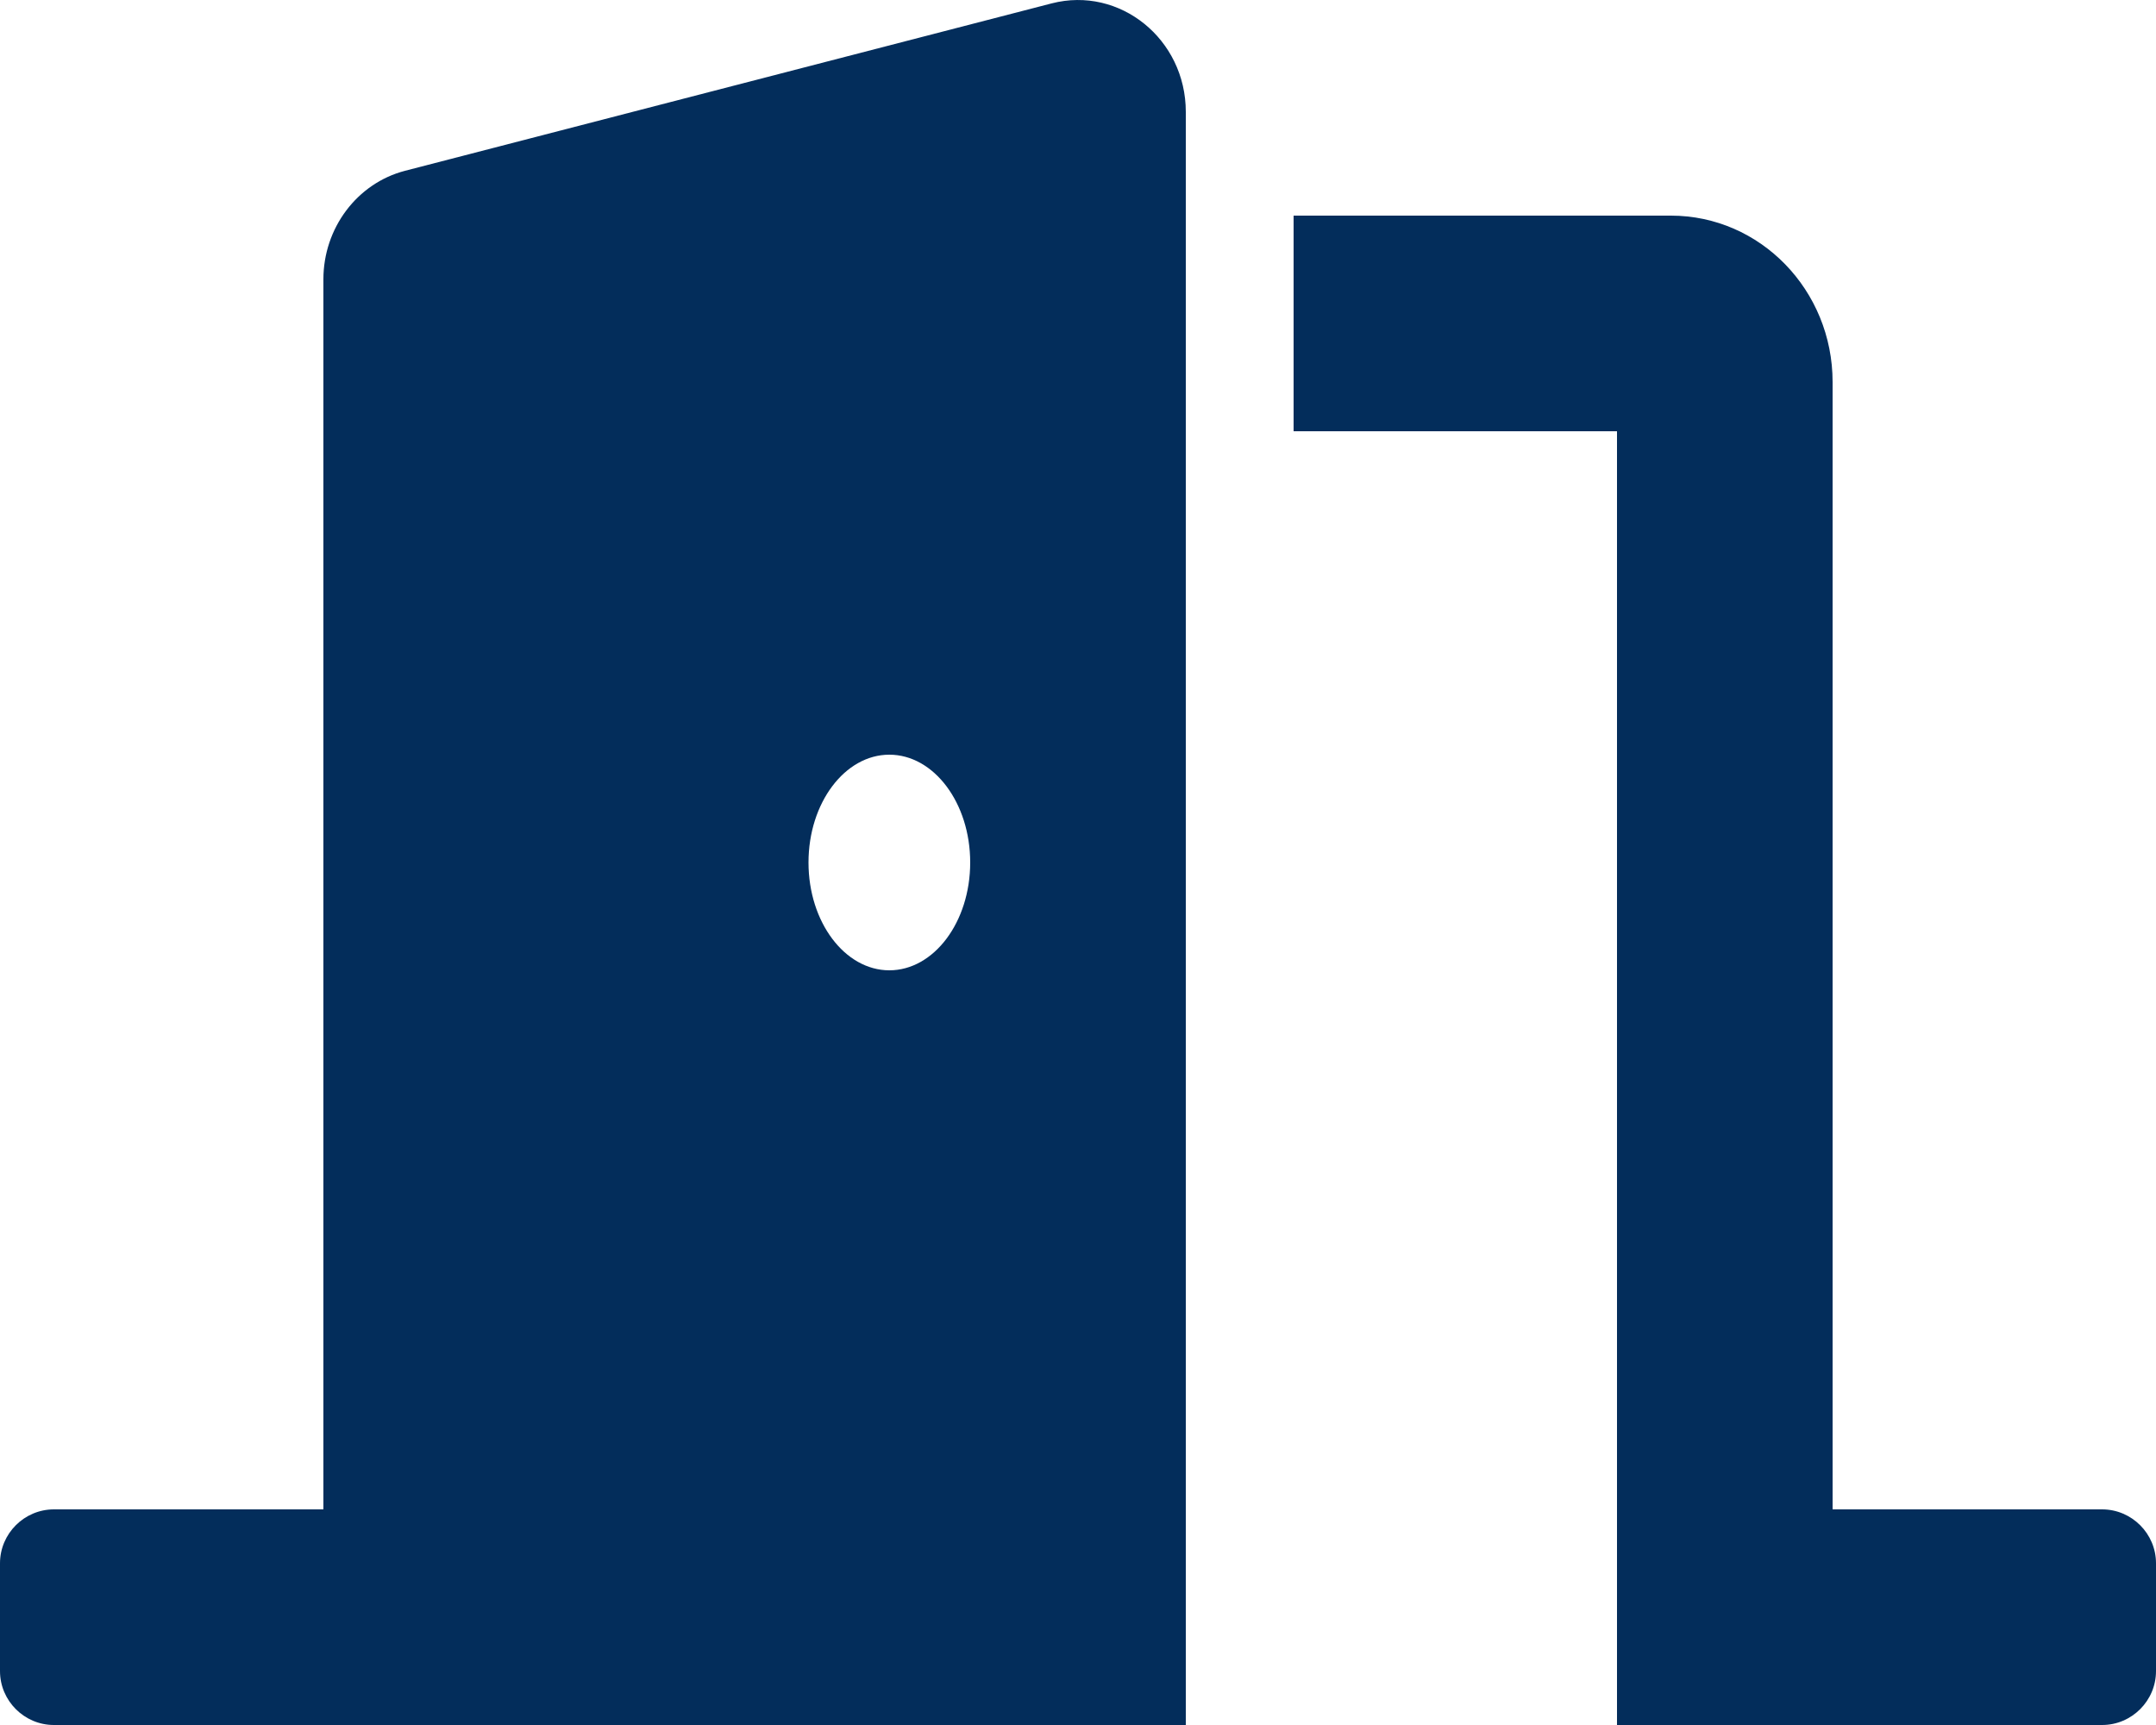 <?xml version="1.0" encoding="utf-8"?>
<!-- Generator: Adobe Illustrator 23.1.1, SVG Export Plug-In . SVG Version: 6.00 Build 0)  -->
<svg version="1.1" id="Layer_1" xmlns="http://www.w3.org/2000/svg" xmlns:xlink="http://www.w3.org/1999/xlink" x="0px" y="0px"
	 viewBox="0 0 640 512" style="enable-background:new 0 0 640 512;" xml:space="preserve">
<style type="text/css">
	.st0{fill:#032D5B;}
</style>
<path class="st0" d="M624,448h-80V113.4c0-27.3-21.5-49.4-48-49.4H384v64h96v384h144c8.8,0,16-7.2,16-16v-32
	C640,455.2,632.8,448,624,448z M312.2,1l-192,49.7C106,54.4,96,67.7,96,82.9V448H16c-8.8,0-16,7.2-16,16v32c0,8.8,7.2,16,16,16h336
	V33.2C352,11.6,332.4-4.2,312.2,1z M264,288c-13.2,0-24-14.3-24-32s10.8-32,24-32c13.2,0,24,14.3,24,32S277.2,288,264,288z"/>
</svg>
